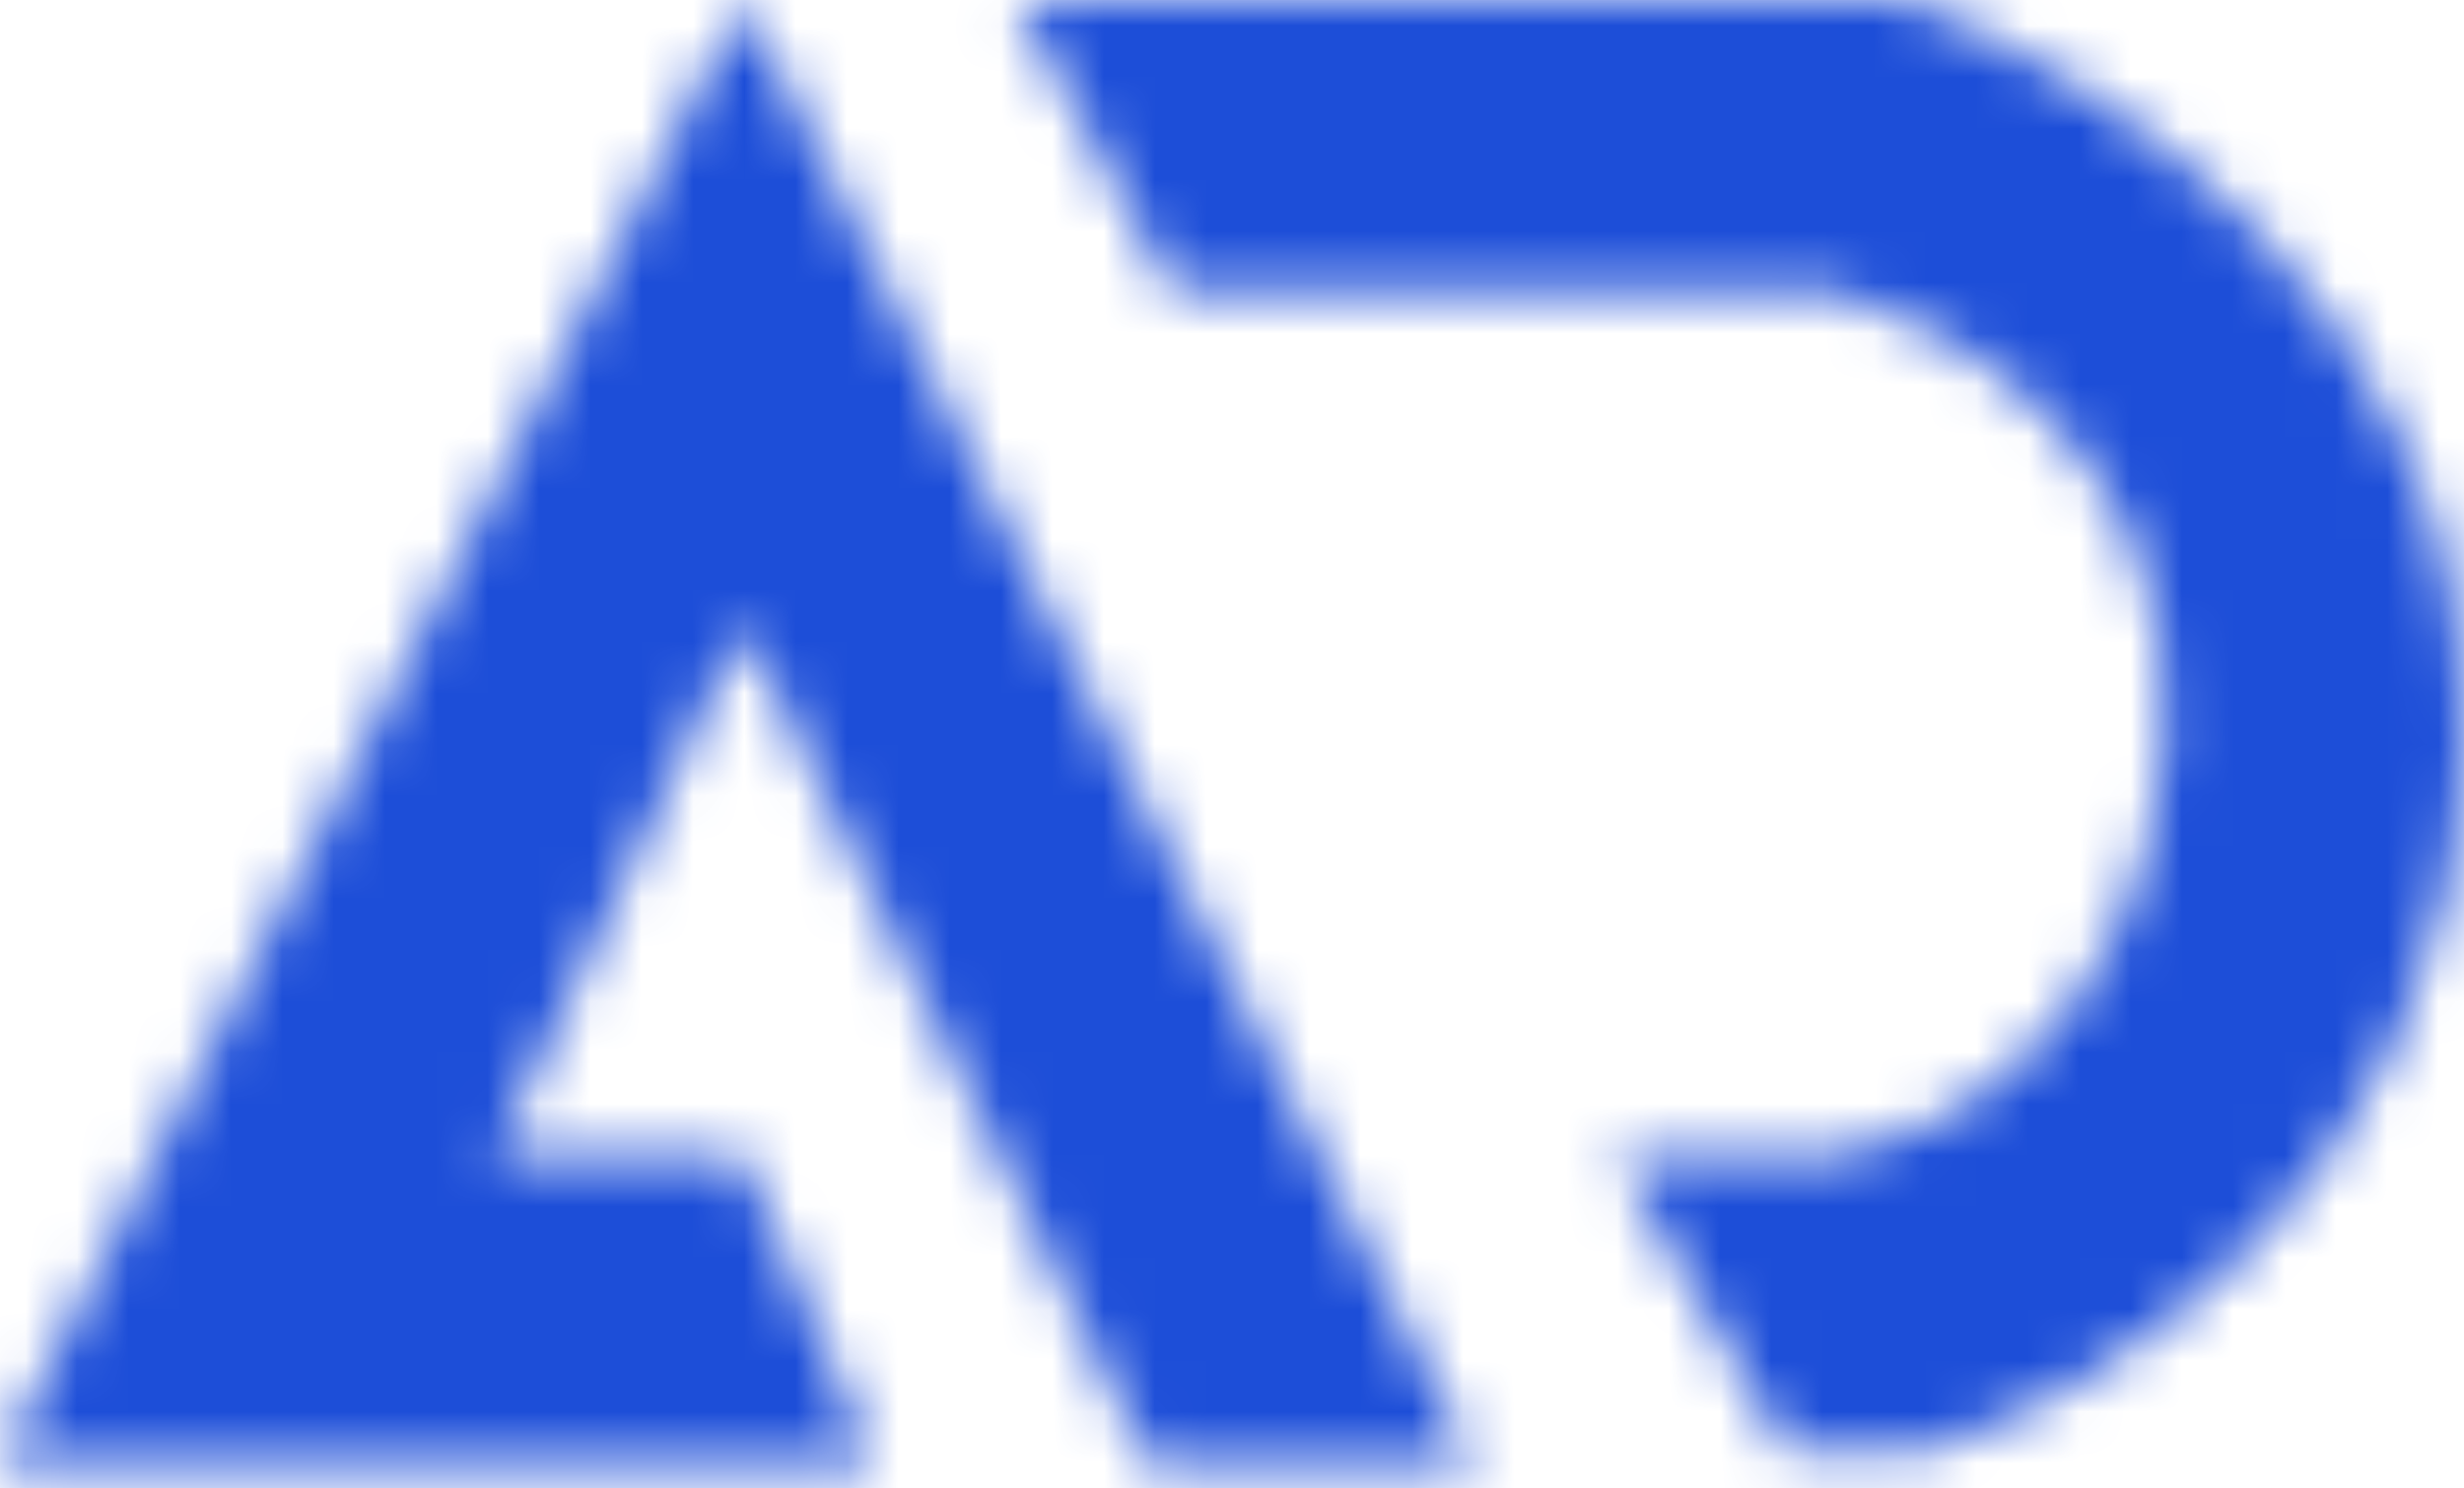 <svg width="48" height="29" viewBox="0 0 48 29" fill="none" xmlns="http://www.w3.org/2000/svg">
<mask id="path-1-inside-1" fill="white">
<path d="M0 28.5L14.475 0L28.696 28.5H22.347L14.475 12.177L9.65 22.541H14.475L17.014 28.5H0Z"/>
</mask>
<path d="M14.475 0L103.954 -44.648L15.265 -222.388L-74.684 -45.283L14.475 0ZM0 28.5L-89.159 -16.783L-162.948 128.5H0V28.5ZM17.014 28.5V128.5H168.331L109.009 -10.704L17.014 28.5ZM14.475 22.541L106.47 -16.663L80.562 -77.459H14.475V22.541ZM9.65 22.541L-81.007 -19.666L-147.213 122.541H9.65V22.541ZM14.475 12.177L104.547 -31.264L12.88 -221.327L-76.181 -30.029L14.475 12.177ZM22.347 28.5L-67.724 71.941L-40.446 128.5H22.347V28.5ZM28.696 28.5V128.5H190.352L118.175 -16.148L28.696 28.5ZM-74.684 -45.283L-89.159 -16.783L89.159 73.783L103.634 45.283L-74.684 -45.283ZM0 128.5H17.014V-71.5H0V128.5ZM109.009 -10.704L106.47 -16.663L-77.52 61.745L-74.981 67.704L109.009 -10.704ZM14.475 -77.459H9.65V122.541H14.475V-77.459ZM100.306 64.748L105.131 54.384L-76.181 -30.029L-81.007 -19.666L100.306 64.748ZM-75.597 55.618L-67.724 71.941L112.419 -14.941L104.547 -31.264L-75.597 55.618ZM22.347 128.5H28.696V-71.5H22.347V128.5ZM118.175 -16.148L103.954 -44.648L-75.004 44.648L-60.783 73.148L118.175 -16.148Z" fill="#1D4ED8" mask="url(#path-1-inside-1)"/>
<mask id="path-3-inside-2" fill="white">
<path d="M22.855 5.7L19.808 0H37.076C40.801 1.295 48.199 6.011 47.996 14.509C47.793 23.007 40.97 27.204 37.584 28.241H34.791L31.489 22.541H35.806C37.753 22.195 41.749 20.105 42.155 14.509C42.561 8.913 38.092 6.305 35.806 5.7H22.855Z"/>
</mask>
<path d="M19.808 0V-20H-13.563L2.17 9.429L19.808 0ZM22.855 5.7L5.218 15.13L10.869 25.7H22.855V5.7ZM35.806 5.7L40.921 -13.635L38.407 -14.3H35.806V5.7ZM42.155 14.509L62.103 15.957V15.957L42.155 14.509ZM35.806 22.541V42.541H37.567L39.301 42.233L35.806 22.541ZM31.489 22.541V2.541H-3.206L14.183 32.565L31.489 22.541ZM34.791 28.241L17.484 38.265L23.262 48.241H34.791V28.241ZM37.584 28.241V48.241H40.576L43.438 47.365L37.584 28.241ZM47.996 14.509L67.99 14.987L47.996 14.509ZM37.076 0L43.646 -18.89L40.455 -20H37.076V0ZM2.17 9.429L5.218 15.13L40.493 -3.729L37.446 -9.429L2.17 9.429ZM22.855 25.7H35.806V-14.3H22.855V25.7ZM30.692 25.035C28.766 24.526 27.023 23.626 25.472 21.989C24.57 21.037 23.628 19.709 22.972 17.993C22.298 16.228 22.103 14.504 22.208 13.061L62.103 15.957C62.758 6.934 59.278 -0.49 54.508 -5.523C50.252 -10.015 45.133 -12.521 40.921 -13.635L30.692 25.035ZM22.208 13.061C22.364 10.908 23.439 8.286 25.571 6.199C27.268 4.538 29.486 3.35 32.312 2.849L39.301 42.233C48.102 40.672 60.887 32.702 62.103 15.957L22.208 13.061ZM35.806 2.541H31.489V42.541H35.806V2.541ZM14.183 32.565L17.484 38.265L52.097 18.217L48.796 12.517L14.183 32.565ZM34.791 48.241H37.584V8.241H34.791V48.241ZM43.438 47.365C51.1 45.02 67.497 35.618 67.99 14.987L28.002 14.031C28.016 13.447 28.164 12.682 28.517 11.897C28.85 11.154 29.257 10.633 29.565 10.313C29.855 10.011 30.11 9.83 30.314 9.708C30.475 9.611 30.898 9.372 31.731 9.117L43.438 47.365ZM67.99 14.987C68.246 4.267 63.541 -3.941 58.488 -9.243C53.736 -14.23 48.122 -17.333 43.646 -18.89L30.506 18.89C30.186 18.779 30.001 18.693 29.929 18.658C29.849 18.619 29.812 18.597 29.801 18.59C29.788 18.582 29.769 18.569 29.735 18.543C29.702 18.516 29.63 18.456 29.529 18.35C29.337 18.148 28.928 17.661 28.568 16.838C28.179 15.946 27.98 14.95 28.002 14.031L67.99 14.987ZM37.076 -20H19.808V20H37.076V-20Z" fill="#1D4ED8" mask="url(#path-3-inside-2)"/>
</svg>
